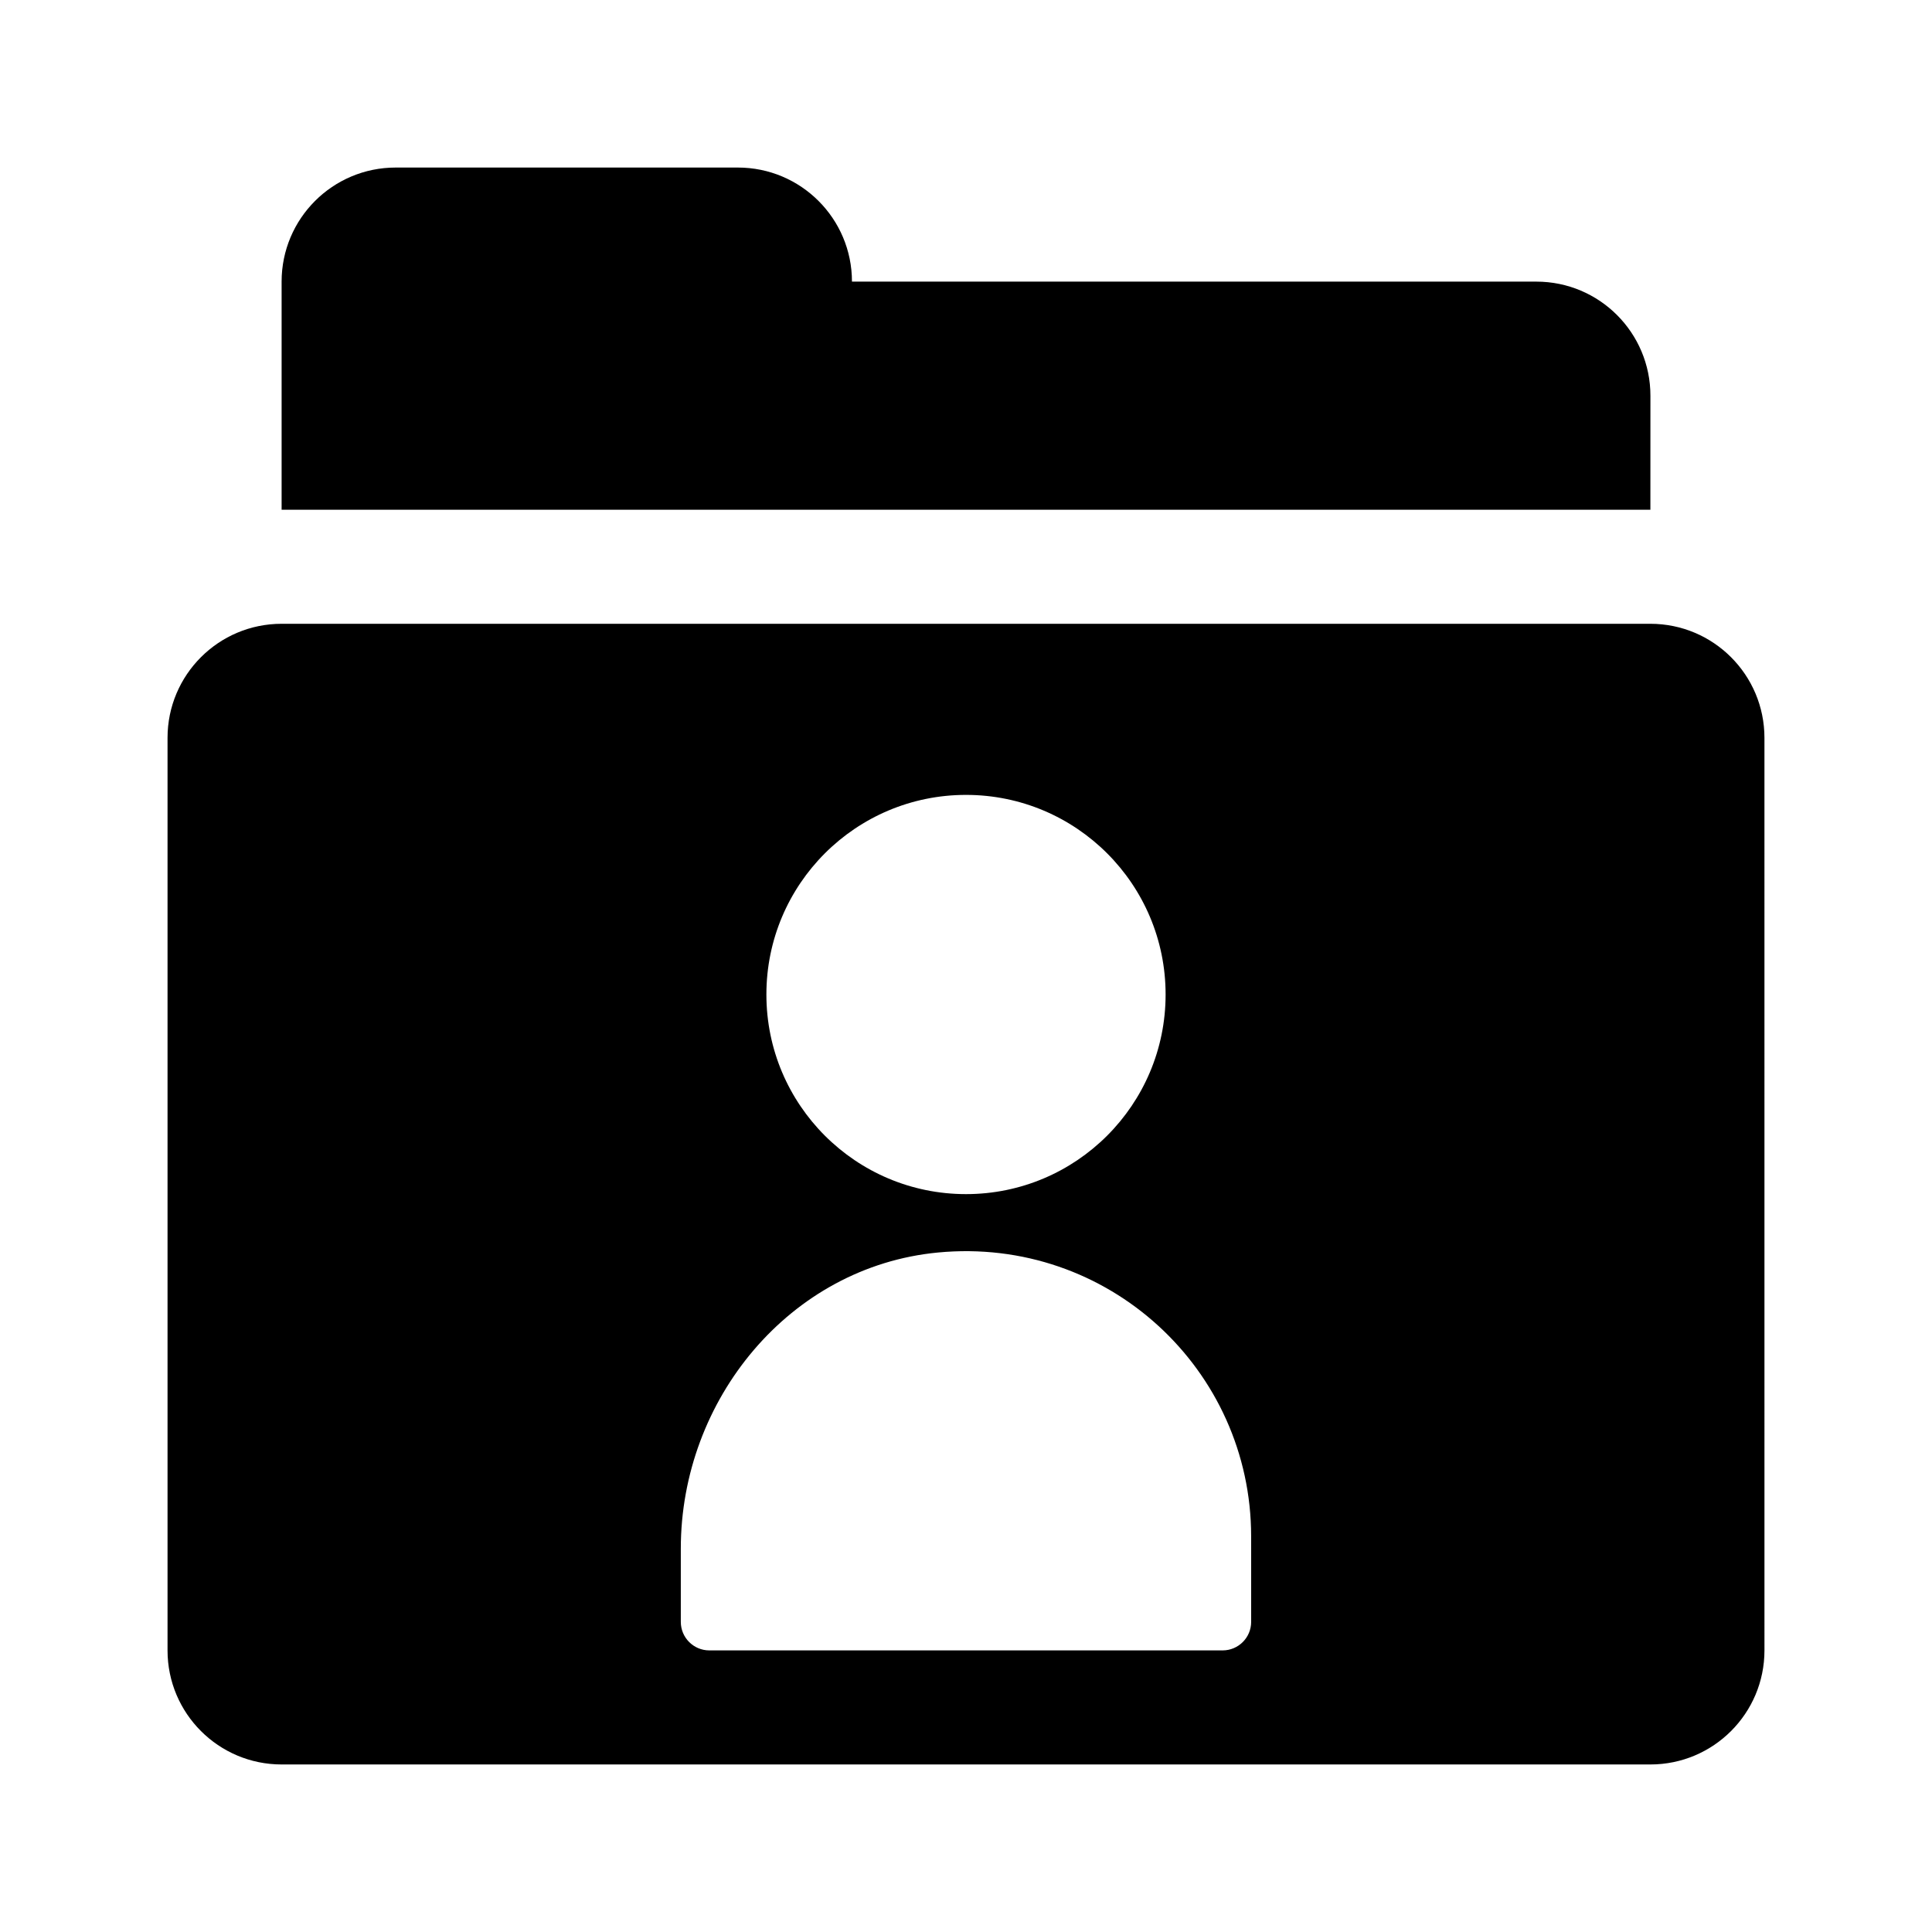 <?xml version="1.0" encoding="UTF-8"?>
<!-- Uploaded to: ICON Repo, www.iconrepo.com, Generator: ICON Repo Mixer Tools -->
<svg fill="#000000" width="800px" height="800px" version="1.1" viewBox="144 144 512 512" xmlns="http://www.w3.org/2000/svg">
 <g>
  <path d="m581.37 309.31h-362.74c-16.695 0-30.23 13.531-30.23 30.23v241.83c0 16.695 13.531 30.23 30.23 30.23h362.74c16.695 0 30.23-13.531 30.23-30.23l-0.004-241.83c0-16.699-13.531-30.23-30.227-30.23zm-181.37 45.344c29.215 0 52.898 23.684 52.898 52.898 0 29.219-23.684 52.902-52.898 52.902s-52.898-23.684-52.898-52.898c-0.004-29.219 23.68-52.902 52.898-52.902zm75.57 219.16c0 4.172-3.387 7.559-7.559 7.559h-136.03c-4.172 0-7.559-3.387-7.559-7.559v-19.422c0-39.469 28.859-74.715 68.148-78.465 45.074-4.301 82.996 31.031 82.996 75.215z"/>
  <path d="m581.37 279.09h-362.74v-60.457c0-16.695 13.531-30.23 30.23-30.23h90.688c16.695 0 30.23 13.531 30.23 30.23h181.37c16.695 0 30.23 13.531 30.23 30.23z"/>
 </g>
</svg>